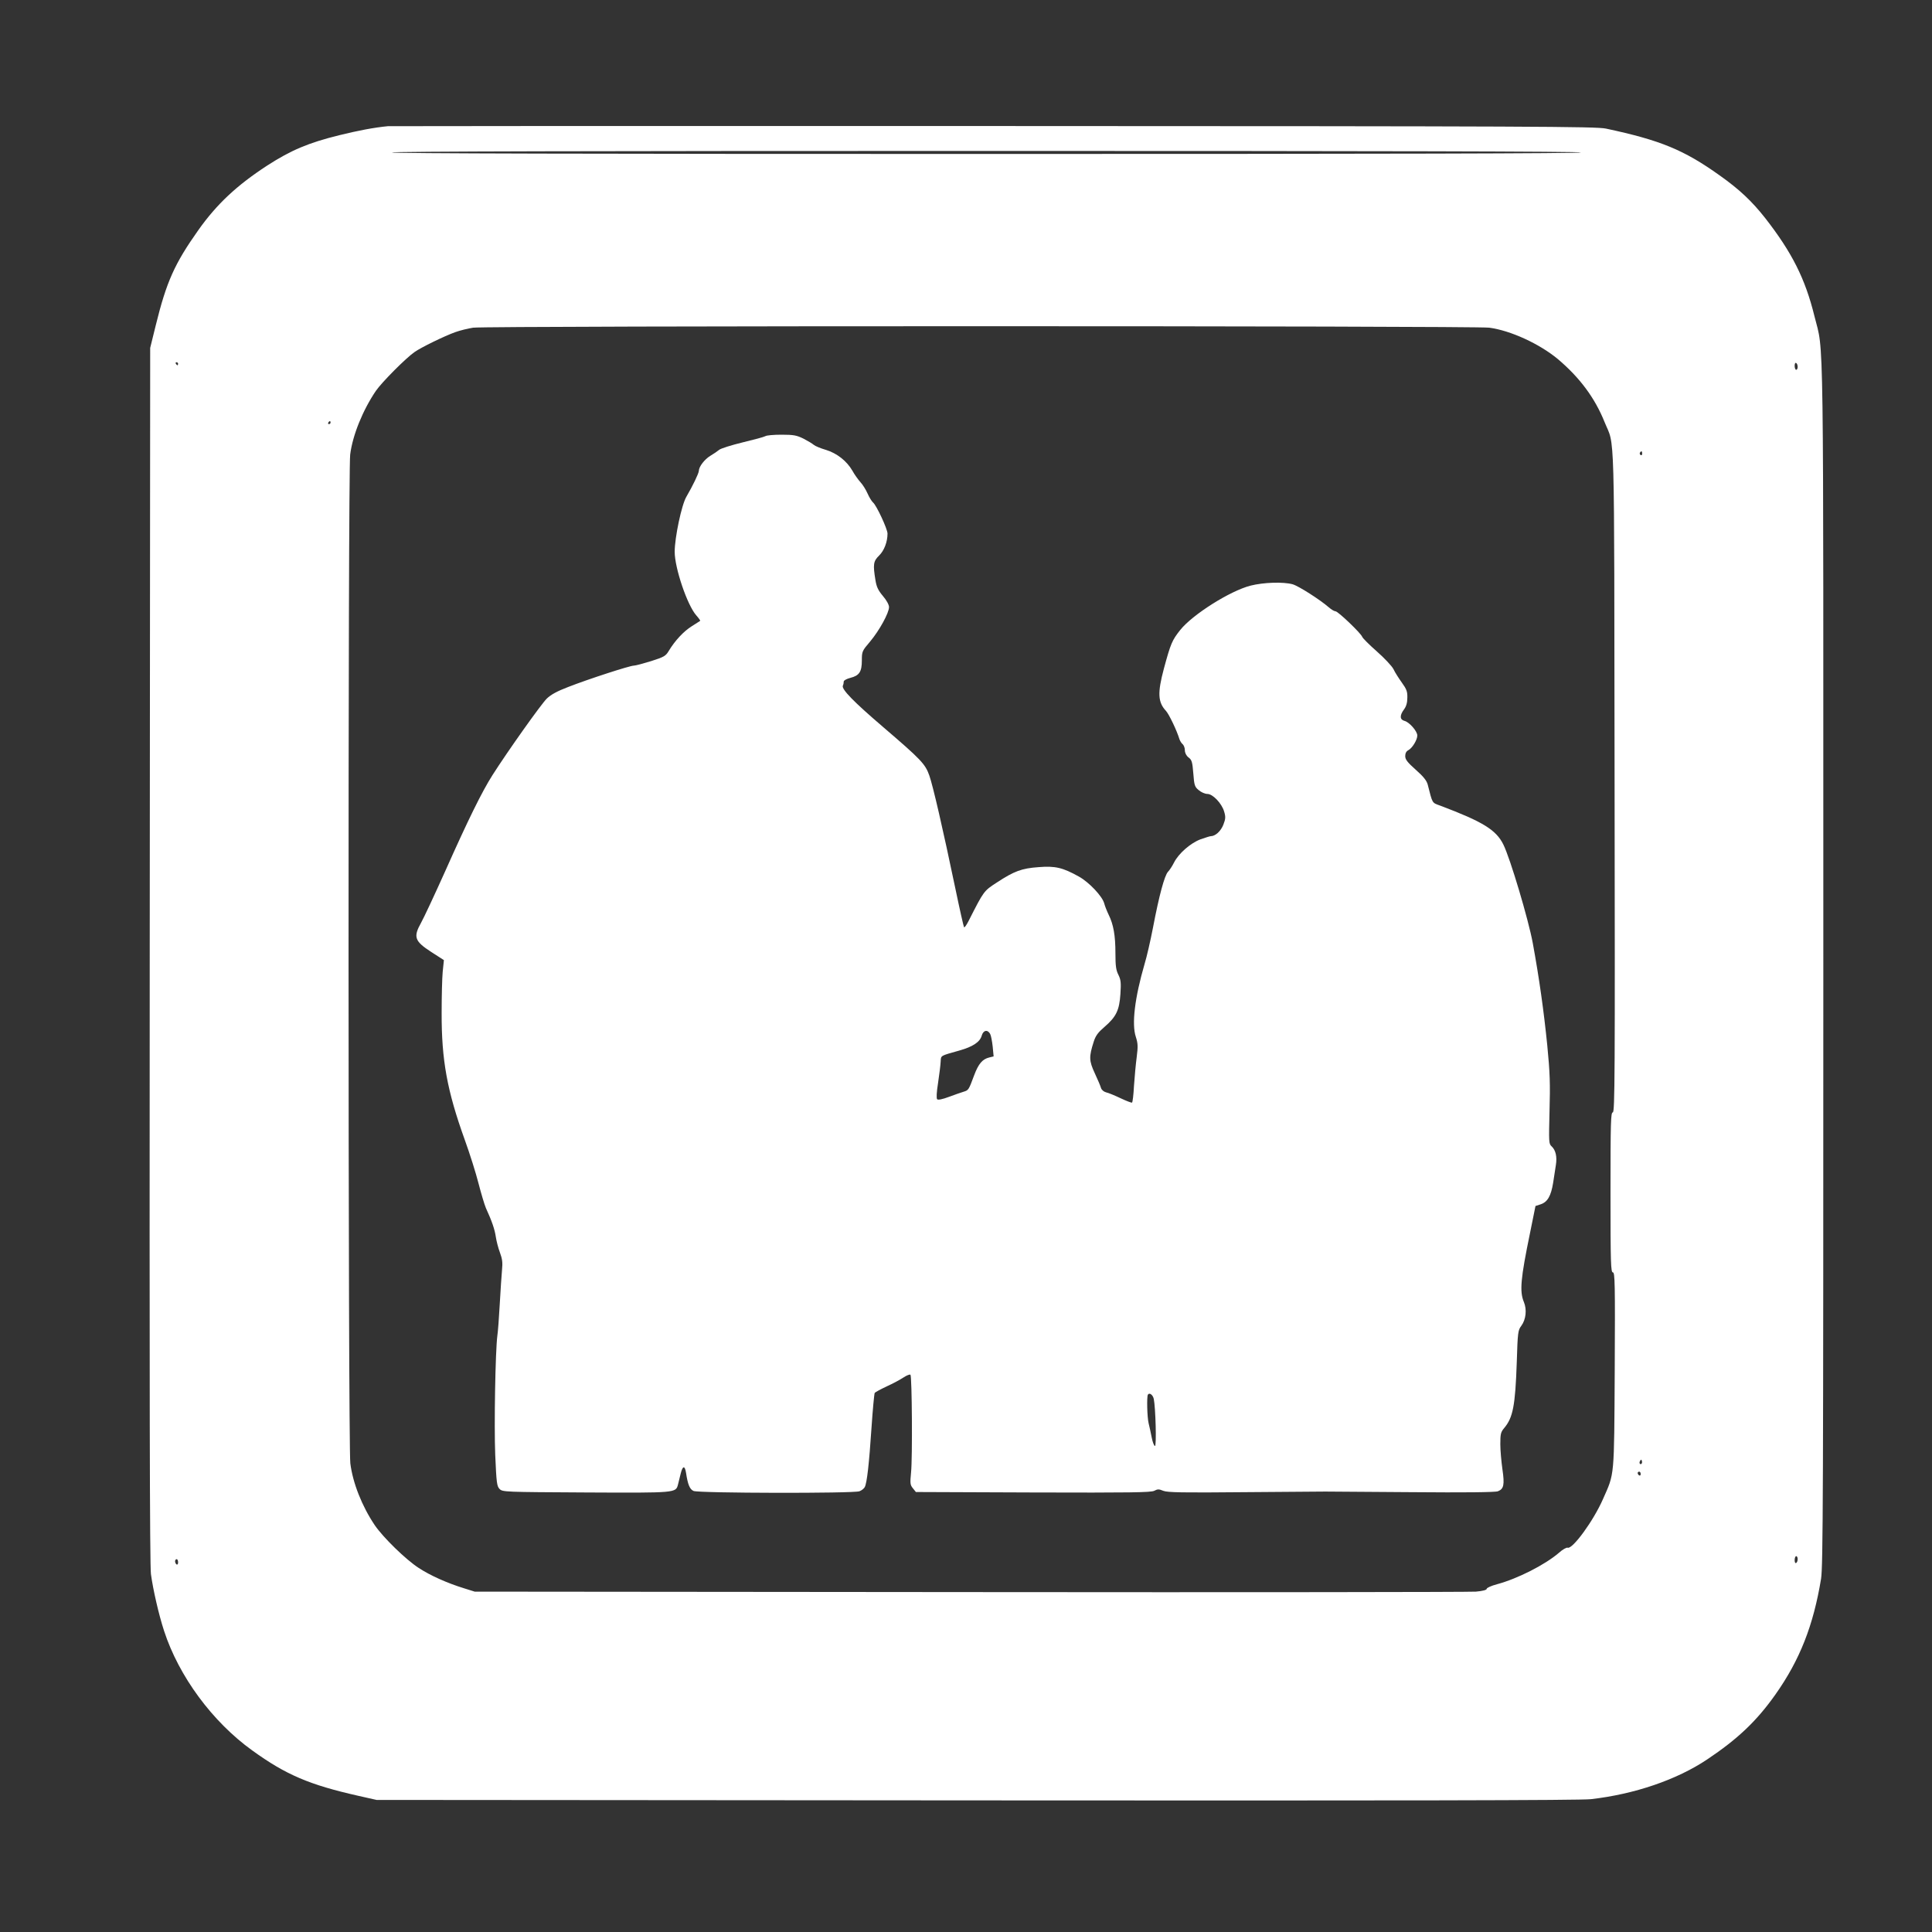 <?xml version="1.0" standalone="no"?>
<!DOCTYPE svg PUBLIC "-//W3C//DTD SVG 20010904//EN"
 "http://www.w3.org/TR/2001/REC-SVG-20010904/DTD/svg10.dtd">
<svg version="1.0" xmlns="http://www.w3.org/2000/svg"
 width="1280pt" height="1280pt" viewBox="0 0 1280 1280"
 preserveAspectRatio="xMidYMid meet">
<rect x="0" y="0" width="1280" height="1280" fill="#333333" stroke="none"/>
<g transform="translate(0,1280) scale(0.1,-0.1)"
fill="#ffffff" stroke="none">
<path d="M2570 11964 c-93 -9 -197 -29 -323 -60 -203 -50 -319 -99 -477 -201
-201 -131 -334 -255 -457 -429 -157 -222 -210 -341 -281 -629 l-37 -150 -3
-4020 c-2 -2867 0 -4044 8 -4104 14 -103 52 -269 87 -376 98 -301 320 -602
584 -792 224 -162 380 -228 704 -301 l120 -27 3975 -3 c2798 -2 4003 0 4070 8
289 33 568 128 770 263 202 135 328 254 453 431 161 228 251 456 302 766 13
84 15 541 15 4080 0 4367 5 4026 -59 4286 -61 248 -149 422 -326 649 -88 112
-172 191 -302 283 -237 169 -392 233 -753 310 -68 14 -448 16 -4055 17 -2189
1 -3996 0 -4015 -1z m7905 -174 c4 -7 -1312 -10 -3940 -10 -2628 0 -3944 3
-3940 10 4 7 1328 10 3940 10 2612 0 3936 -3 3940 -10z m-608 -1161 c142 -19
332 -107 453 -207 146 -123 247 -259 311 -419 69 -171 63 50 66 -2375 3 -1960
2 -2198 -12 -2198 -13 0 -15 -63 -15 -530 0 -473 2 -530 16 -530 13 0 15 -67
12 -647 -4 -721 -1 -681 -77 -853 -63 -145 -203 -336 -235 -324 -7 3 -34 -12
-58 -34 -92 -79 -275 -172 -410 -208 -38 -10 -68 -24 -68 -30 0 -8 -26 -15
-72 -19 -40 -3 -1549 -5 -3353 -3 l-3280 3 -70 22 c-111 34 -225 85 -301 135
-85 55 -235 201 -291 283 -85 126 -146 281 -162 410 -15 123 -16 6564 -1 6683
16 129 84 295 170 422 39 57 200 219 257 258 44 31 196 105 268 131 33 12 87
25 120 30 93 13 6636 13 6732 0z m-8687 -239 c0 -5 -2 -10 -4 -10 -3 0 -8 5
-11 10 -3 6 -1 10 4 10 6 0 11 -4 11 -10z m10730 -21 c0 -10 -4 -19 -10 -19
-5 0 -10 12 -10 26 0 14 4 23 10 19 6 -3 10 -15 10 -26z m-9720 -369 c0 -5 -5
-10 -11 -10 -5 0 -7 5 -4 10 3 6 8 10 11 10 2 0 4 -4 4 -10z m8690 -206 c0 -8
-5 -12 -10 -9 -6 4 -8 11 -5 16 9 14 15 11 15 -7z m-4 -6691 c-10 -10 -19 5
-10 18 6 11 8 11 12 0 2 -7 1 -15 -2 -18z m-6 -69 c0 -8 -4 -12 -10 -9 -5 3
-10 10 -10 16 0 5 5 9 10 9 6 0 10 -7 10 -16z m1040 -563 c0 -11 -4 -23 -10
-26 -6 -4 -10 5 -10 19 0 14 5 26 10 26 6 0 10 -9 10 -19z m-10730 -22 c0 -11
-4 -17 -10 -14 -5 3 -10 13 -10 21 0 8 5 14 10 14 6 0 10 -9 10 -21z"/>
<path d="M5070 9910 c-8 -5 -75 -23 -150 -41 -74 -18 -144 -40 -155 -49 -11
-9 -37 -27 -59 -40 -38 -23 -76 -72 -76 -100 -1 -17 -41 -100 -82 -170 -32
-53 -78 -271 -78 -366 0 -107 83 -353 143 -421 16 -18 28 -35 26 -36 -2 -2
-28 -18 -56 -36 -53 -33 -111 -95 -152 -163 -20 -34 -32 -41 -117 -68 -52 -16
-104 -30 -115 -30 -26 0 -301 -89 -436 -142 -71 -27 -113 -50 -140 -76 -38
-37 -260 -350 -360 -507 -70 -110 -162 -297 -313 -636 -71 -158 -143 -312
-160 -342 -53 -95 -44 -122 67 -194 l84 -54 -8 -77 c-4 -42 -7 -165 -7 -272
-1 -313 36 -516 153 -841 33 -91 74 -221 91 -288 17 -66 39 -140 49 -164 40
-87 59 -143 66 -192 4 -27 16 -74 27 -103 16 -43 19 -67 14 -116 -3 -33 -10
-135 -15 -226 -5 -91 -12 -185 -16 -210 -13 -99 -22 -594 -14 -789 8 -186 11
-208 29 -226 20 -20 34 -20 573 -23 601 -3 594 -3 609 53 4 17 12 49 18 73 13
52 27 54 35 5 12 -80 25 -110 50 -121 33 -15 1061 -17 1099 -2 14 5 29 17 35
27 15 28 29 155 45 395 8 120 18 223 21 229 4 6 40 25 80 44 40 18 90 45 111
59 21 14 42 22 46 18 10 -10 14 -551 4 -647 -7 -73 -6 -83 12 -105 l20 -25
776 -3 c649 -2 781 0 803 11 23 12 31 12 60 0 28 -11 121 -13 541 -9 279 2
518 4 532 4 14 0 271 -2 571 -4 351 -3 556 -1 573 6 39 15 45 43 30 145 -7 50
-14 125 -14 167 0 67 3 80 25 106 59 70 74 148 84 437 6 198 8 212 30 241 31
42 38 108 17 158 -29 70 -22 153 41 458 l36 178 34 11 c46 15 69 56 83 143 6
39 14 92 18 117 9 55 -1 99 -28 124 -19 17 -19 27 -14 234 5 180 3 252 -15
436 -23 228 -53 442 -96 677 -29 157 -150 563 -195 653 -48 97 -136 151 -417
257 -57 21 -51 11 -84 140 -7 26 -28 53 -79 98 -56 50 -70 68 -70 91 0 18 7
32 21 39 26 14 59 68 59 97 0 29 -53 89 -85 97 -31 8 -33 36 -3 76 15 20 22
45 22 78 1 40 -5 56 -36 99 -20 28 -46 68 -56 90 -11 21 -61 74 -111 118 -50
44 -93 87 -96 96 -8 23 -160 169 -177 169 -8 0 -28 12 -44 26 -57 50 -201 142
-240 153 -62 17 -192 13 -279 -9 -136 -35 -383 -191 -465 -293 -55 -69 -64
-91 -109 -257 -43 -161 -40 -222 14 -280 20 -22 72 -130 89 -187 4 -11 13 -27
21 -33 8 -7 15 -25 15 -40 0 -18 9 -36 24 -48 22 -16 26 -30 32 -106 6 -79 9
-89 36 -111 16 -14 42 -25 57 -25 36 0 95 -62 111 -116 11 -36 10 -49 -5 -88
-17 -43 -53 -76 -84 -76 -6 0 -36 -10 -68 -21 -66 -25 -145 -94 -175 -154 -11
-22 -29 -50 -40 -61 -23 -26 -58 -154 -99 -369 -17 -88 -42 -197 -56 -242 -65
-224 -86 -398 -58 -482 14 -44 15 -63 6 -134 -6 -45 -14 -131 -18 -190 -3 -59
-9 -110 -13 -112 -4 -2 -38 11 -76 29 -38 18 -81 36 -96 39 -15 4 -30 16 -34
30 -3 12 -22 56 -41 97 -38 82 -39 108 -7 208 13 41 29 62 71 98 78 67 99 111
106 218 5 75 3 94 -13 127 -16 31 -20 59 -20 143 0 119 -13 191 -45 256 -12
25 -25 58 -29 74 -12 47 -100 141 -169 179 -106 59 -156 71 -266 62 -112 -8
-161 -26 -277 -102 -86 -56 -85 -54 -185 -251 -15 -30 -29 -50 -32 -45 -3 5
-29 119 -57 254 -84 402 -149 683 -173 751 -27 77 -55 106 -307 322 -195 167
-275 249 -266 273 4 8 6 20 6 28 0 7 20 18 44 24 59 15 76 40 76 116 0 59 2
63 55 125 61 73 125 189 125 228 0 15 -16 45 -41 74 -31 37 -42 60 -49 105
-17 103 -14 125 24 162 34 33 56 91 56 146 0 30 -73 187 -96 206 -9 8 -25 34
-36 59 -11 25 -32 59 -47 75 -15 17 -40 51 -54 77 -37 64 -103 116 -177 138
-34 10 -70 25 -79 33 -9 8 -39 26 -68 41 -45 22 -65 26 -145 26 -51 0 -100 -4
-108 -10z m1490 -3960 c6 -11 13 -49 17 -85 l6 -64 -29 -7 c-45 -11 -71 -41
-100 -118 -36 -97 -37 -99 -70 -109 -16 -5 -60 -20 -97 -34 -43 -16 -72 -22
-78 -16 -6 6 -4 47 6 109 8 54 16 117 17 139 3 44 -6 38 124 75 89 25 136 56
148 98 10 37 39 43 56 12z m1084 -2418 c12 -58 19 -312 8 -312 -6 0 -16 26
-22 58 -6 31 -15 73 -20 92 -10 40 -13 177 -5 190 10 16 33 -1 39 -28z"/>
</g>
</svg>
